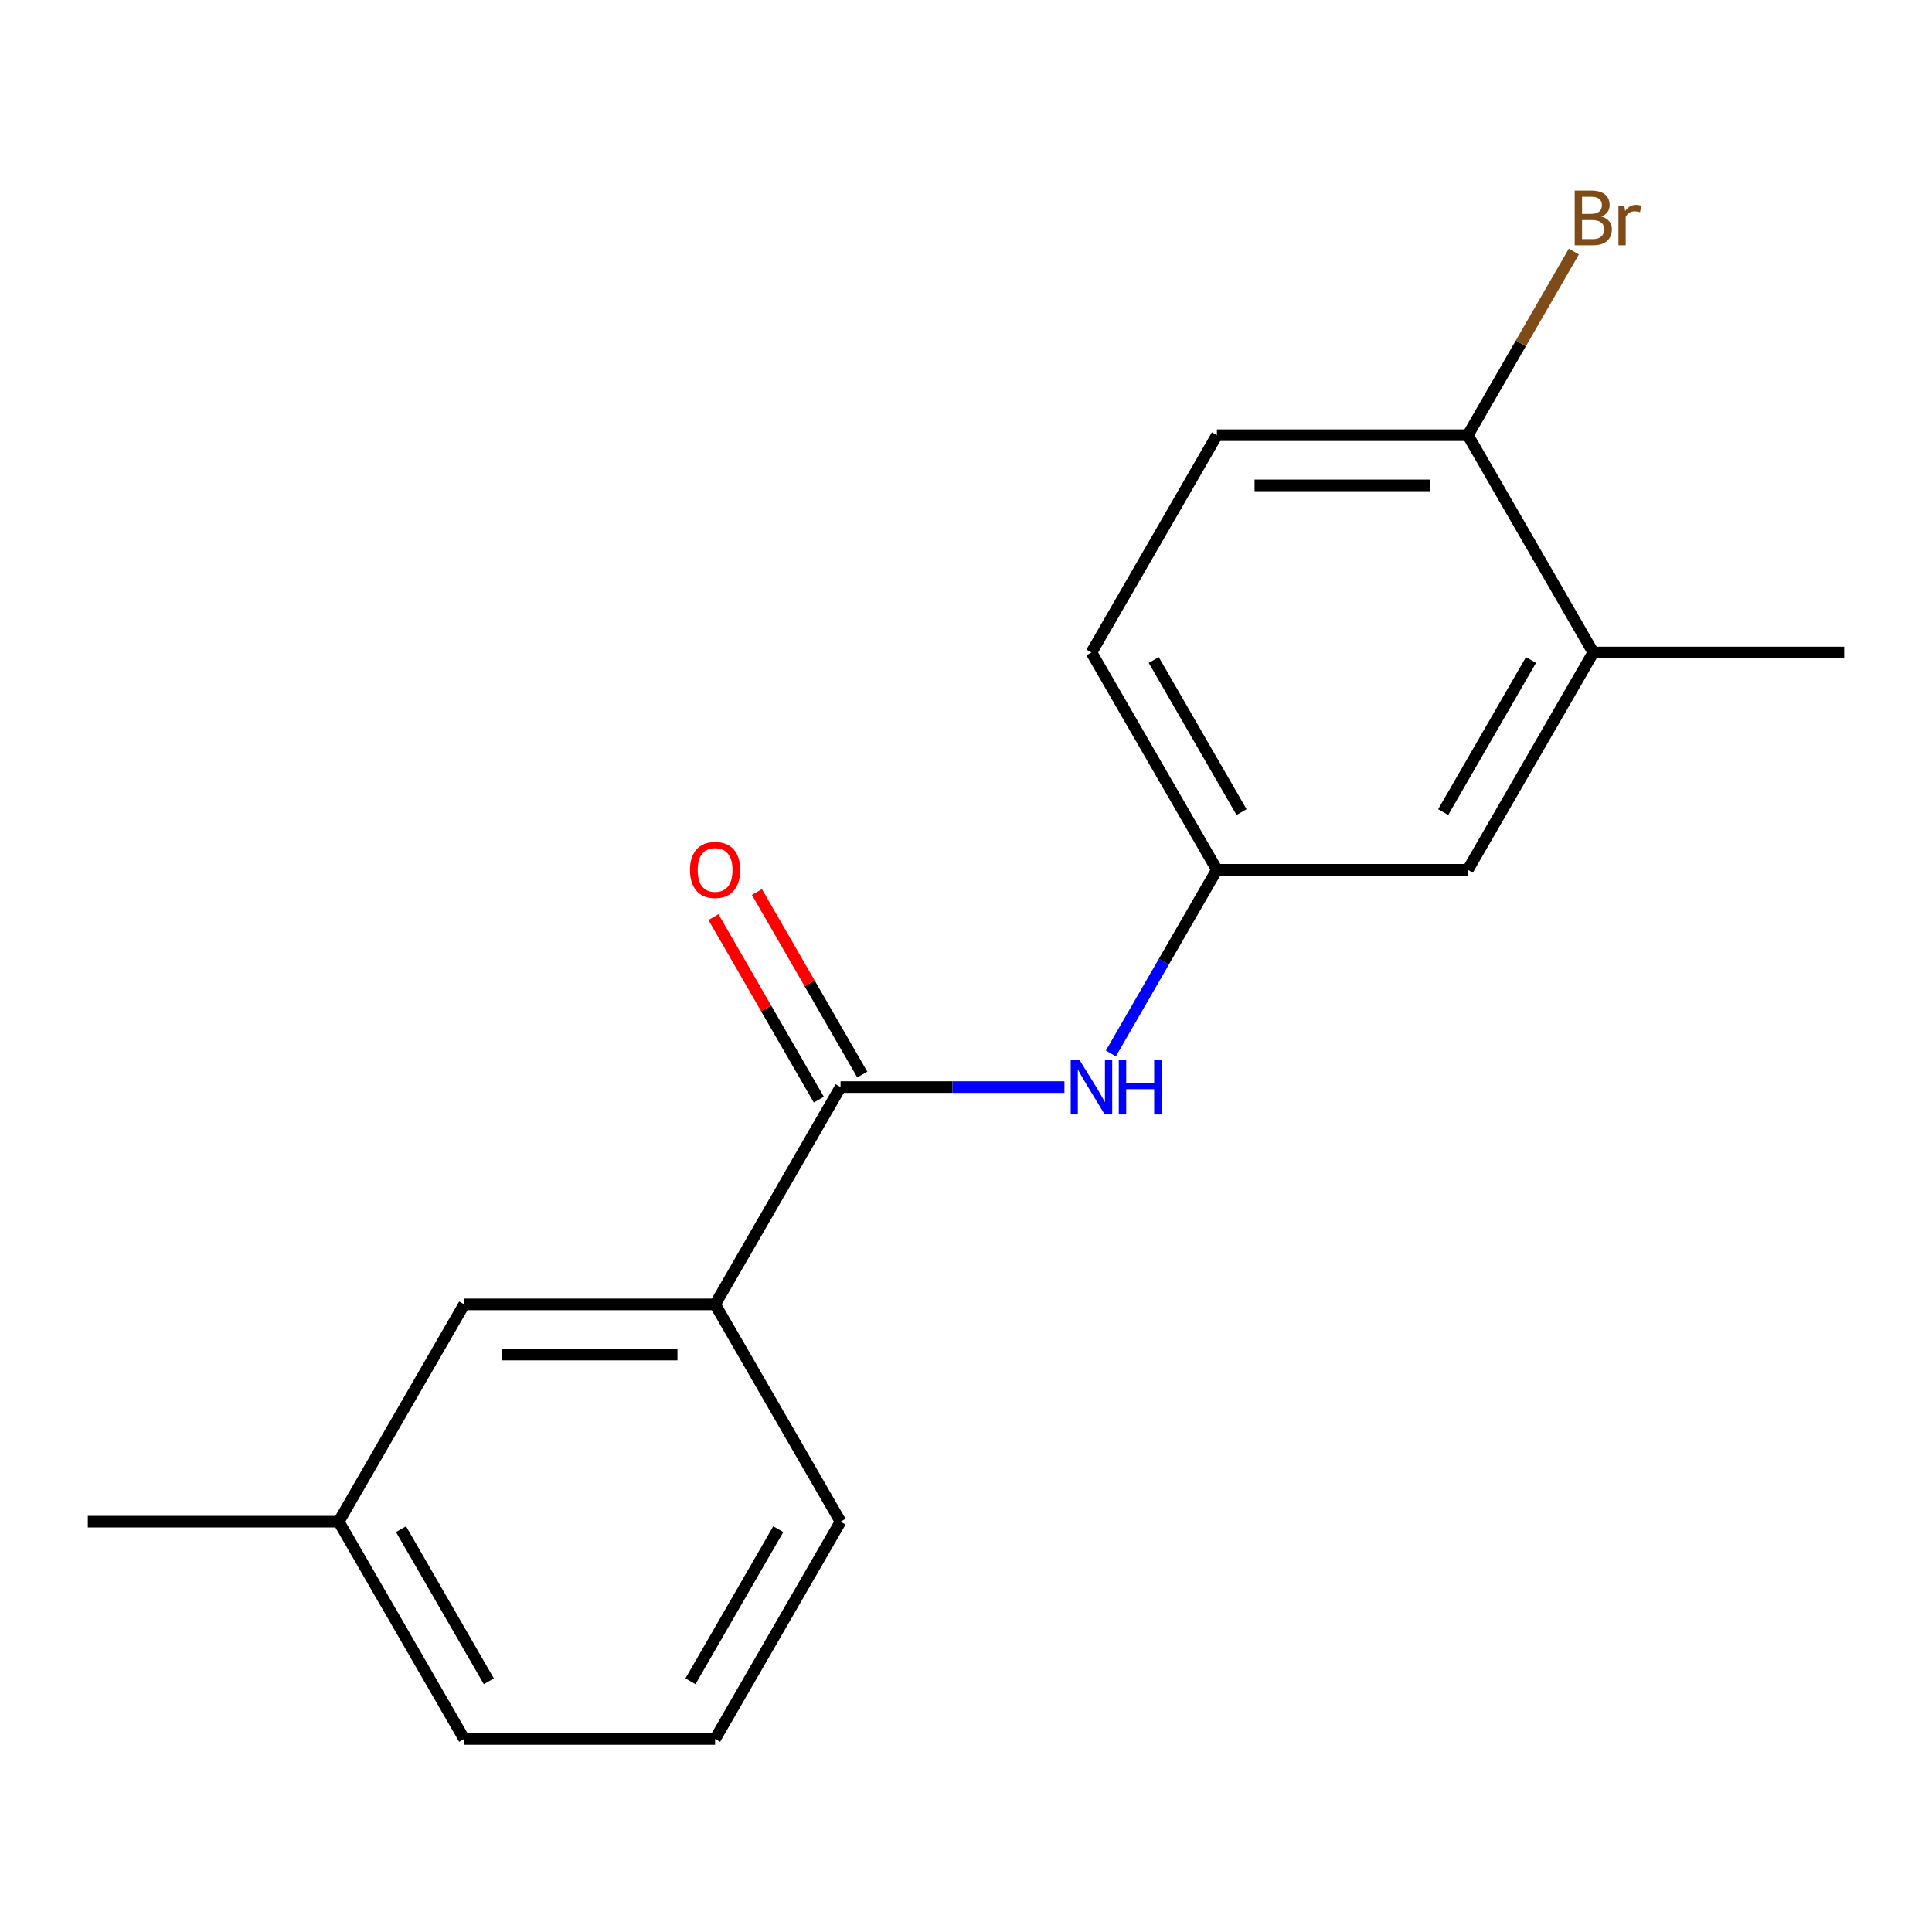 <?xml version='1.0' encoding='iso-8859-1'?>
<svg version='1.1' baseProfile='full'
              xmlns='http://www.w3.org/2000/svg'
                      xmlns:rdkit='http://www.rdkit.org/xml'
                      xmlns:xlink='http://www.w3.org/1999/xlink'
                  xml:space='preserve'
width='1000px' height='1000px' viewBox='0 0 1000 1000'>
<!-- END OF HEADER -->
<rect style='opacity:1.0;fill:#FFFFFF;stroke:none' width='1000' height='1000' x='0' y='0'> </rect>
<path class='bond-0' d='M 435.065,562.672 L 493.007,562.672' style='fill:none;fill-rule:evenodd;stroke:#000000;stroke-width:6px;stroke-linecap:butt;stroke-linejoin:miter;stroke-opacity:1' />
<path class='bond-0' d='M 493.007,562.672 L 550.948,562.672' style='fill:none;fill-rule:evenodd;stroke:#0000FF;stroke-width:6px;stroke-linecap:butt;stroke-linejoin:miter;stroke-opacity:1' />
<path class='bond-1' d='M 435.065,562.672 L 370.13,675.143' style='fill:none;fill-rule:evenodd;stroke:#000000;stroke-width:6px;stroke-linecap:butt;stroke-linejoin:miter;stroke-opacity:1' />
<path class='bond-5' d='M 446.312,556.178 L 419.043,508.946' style='fill:none;fill-rule:evenodd;stroke:#000000;stroke-width:6px;stroke-linecap:butt;stroke-linejoin:miter;stroke-opacity:1' />
<path class='bond-5' d='M 419.043,508.946 L 391.773,461.714' style='fill:none;fill-rule:evenodd;stroke:#FF0000;stroke-width:6px;stroke-linecap:butt;stroke-linejoin:miter;stroke-opacity:1' />
<path class='bond-5' d='M 423.818,569.165 L 396.548,521.933' style='fill:none;fill-rule:evenodd;stroke:#000000;stroke-width:6px;stroke-linecap:butt;stroke-linejoin:miter;stroke-opacity:1' />
<path class='bond-5' d='M 396.548,521.933 L 369.279,474.701' style='fill:none;fill-rule:evenodd;stroke:#FF0000;stroke-width:6px;stroke-linecap:butt;stroke-linejoin:miter;stroke-opacity:1' />
<path class='bond-3' d='M 574.985,545.265 L 602.427,497.733' style='fill:none;fill-rule:evenodd;stroke:#0000FF;stroke-width:6px;stroke-linecap:butt;stroke-linejoin:miter;stroke-opacity:1' />
<path class='bond-3' d='M 602.427,497.733 L 629.87,450.201' style='fill:none;fill-rule:evenodd;stroke:#000000;stroke-width:6px;stroke-linecap:butt;stroke-linejoin:miter;stroke-opacity:1' />
<path class='bond-7' d='M 370.13,675.143 L 240.26,675.143' style='fill:none;fill-rule:evenodd;stroke:#000000;stroke-width:6px;stroke-linecap:butt;stroke-linejoin:miter;stroke-opacity:1' />
<path class='bond-7' d='M 350.649,701.117 L 259.74,701.117' style='fill:none;fill-rule:evenodd;stroke:#000000;stroke-width:6px;stroke-linecap:butt;stroke-linejoin:miter;stroke-opacity:1' />
<path class='bond-12' d='M 370.13,675.143 L 435.065,787.613' style='fill:none;fill-rule:evenodd;stroke:#000000;stroke-width:6px;stroke-linecap:butt;stroke-linejoin:miter;stroke-opacity:1' />
<path class='bond-2' d='M 824.675,337.73 L 759.74,450.201' style='fill:none;fill-rule:evenodd;stroke:#000000;stroke-width:6px;stroke-linecap:butt;stroke-linejoin:miter;stroke-opacity:1' />
<path class='bond-2' d='M 792.441,341.614 L 746.986,420.343' style='fill:none;fill-rule:evenodd;stroke:#000000;stroke-width:6px;stroke-linecap:butt;stroke-linejoin:miter;stroke-opacity:1' />
<path class='bond-14' d='M 824.675,337.73 L 954.545,337.73' style='fill:none;fill-rule:evenodd;stroke:#000000;stroke-width:6px;stroke-linecap:butt;stroke-linejoin:miter;stroke-opacity:1' />
<path class='bond-18' d='M 824.675,337.73 L 759.74,225.259' style='fill:none;fill-rule:evenodd;stroke:#000000;stroke-width:6px;stroke-linecap:butt;stroke-linejoin:miter;stroke-opacity:1' />
<path class='bond-6' d='M 629.87,450.201 L 759.74,450.201' style='fill:none;fill-rule:evenodd;stroke:#000000;stroke-width:6px;stroke-linecap:butt;stroke-linejoin:miter;stroke-opacity:1' />
<path class='bond-9' d='M 629.87,450.201 L 564.935,337.73' style='fill:none;fill-rule:evenodd;stroke:#000000;stroke-width:6px;stroke-linecap:butt;stroke-linejoin:miter;stroke-opacity:1' />
<path class='bond-9' d='M 642.624,420.343 L 597.169,341.614' style='fill:none;fill-rule:evenodd;stroke:#000000;stroke-width:6px;stroke-linecap:butt;stroke-linejoin:miter;stroke-opacity:1' />
<path class='bond-4' d='M 759.74,225.259 L 629.87,225.259' style='fill:none;fill-rule:evenodd;stroke:#000000;stroke-width:6px;stroke-linecap:butt;stroke-linejoin:miter;stroke-opacity:1' />
<path class='bond-4' d='M 740.26,251.233 L 649.351,251.233' style='fill:none;fill-rule:evenodd;stroke:#000000;stroke-width:6px;stroke-linecap:butt;stroke-linejoin:miter;stroke-opacity:1' />
<path class='bond-10' d='M 759.74,225.259 L 787.183,177.727' style='fill:none;fill-rule:evenodd;stroke:#000000;stroke-width:6px;stroke-linecap:butt;stroke-linejoin:miter;stroke-opacity:1' />
<path class='bond-10' d='M 787.183,177.727 L 814.626,130.195' style='fill:none;fill-rule:evenodd;stroke:#7F4C19;stroke-width:6px;stroke-linecap:butt;stroke-linejoin:miter;stroke-opacity:1' />
<path class='bond-11' d='M 240.26,675.143 L 175.325,787.613' style='fill:none;fill-rule:evenodd;stroke:#000000;stroke-width:6px;stroke-linecap:butt;stroke-linejoin:miter;stroke-opacity:1' />
<path class='bond-8' d='M 629.87,225.259 L 564.935,337.73' style='fill:none;fill-rule:evenodd;stroke:#000000;stroke-width:6px;stroke-linecap:butt;stroke-linejoin:miter;stroke-opacity:1' />
<path class='bond-16' d='M 175.325,787.613 L 45.455,787.613' style='fill:none;fill-rule:evenodd;stroke:#000000;stroke-width:6px;stroke-linecap:butt;stroke-linejoin:miter;stroke-opacity:1' />
<path class='bond-17' d='M 175.325,787.613 L 240.26,900.084' style='fill:none;fill-rule:evenodd;stroke:#000000;stroke-width:6px;stroke-linecap:butt;stroke-linejoin:miter;stroke-opacity:1' />
<path class='bond-17' d='M 207.559,791.497 L 253.014,870.227' style='fill:none;fill-rule:evenodd;stroke:#000000;stroke-width:6px;stroke-linecap:butt;stroke-linejoin:miter;stroke-opacity:1' />
<path class='bond-13' d='M 435.065,787.613 L 370.13,900.084' style='fill:none;fill-rule:evenodd;stroke:#000000;stroke-width:6px;stroke-linecap:butt;stroke-linejoin:miter;stroke-opacity:1' />
<path class='bond-13' d='M 402.831,791.497 L 357.376,870.227' style='fill:none;fill-rule:evenodd;stroke:#000000;stroke-width:6px;stroke-linecap:butt;stroke-linejoin:miter;stroke-opacity:1' />
<path class='bond-15' d='M 370.13,900.084 L 240.26,900.084' style='fill:none;fill-rule:evenodd;stroke:#000000;stroke-width:6px;stroke-linecap:butt;stroke-linejoin:miter;stroke-opacity:1' />
<path  class='atom-1' d='M 558.675 548.512
L 567.955 563.512
Q 568.875 564.992, 570.355 567.672
Q 571.835 570.352, 571.915 570.512
L 571.915 548.512
L 575.675 548.512
L 575.675 576.832
L 571.795 576.832
L 561.835 560.432
Q 560.675 558.512, 559.435 556.312
Q 558.235 554.112, 557.875 553.432
L 557.875 576.832
L 554.195 576.832
L 554.195 548.512
L 558.675 548.512
' fill='#0000FF'/>
<path  class='atom-1' d='M 579.075 548.512
L 582.915 548.512
L 582.915 560.552
L 597.395 560.552
L 597.395 548.512
L 601.235 548.512
L 601.235 576.832
L 597.395 576.832
L 597.395 563.752
L 582.915 563.752
L 582.915 576.832
L 579.075 576.832
L 579.075 548.512
' fill='#0000FF'/>
<path  class='atom-6' d='M 357.13 450.281
Q 357.13 443.481, 360.49 439.681
Q 363.85 435.881, 370.13 435.881
Q 376.41 435.881, 379.77 439.681
Q 383.13 443.481, 383.13 450.281
Q 383.13 457.161, 379.73 461.081
Q 376.33 464.961, 370.13 464.961
Q 363.89 464.961, 360.49 461.081
Q 357.13 457.201, 357.13 450.281
M 370.13 461.761
Q 374.45 461.761, 376.77 458.881
Q 379.13 455.961, 379.13 450.281
Q 379.13 444.721, 376.77 441.921
Q 374.45 439.081, 370.13 439.081
Q 365.81 439.081, 363.45 441.881
Q 361.13 444.681, 361.13 450.281
Q 361.13 456.001, 363.45 458.881
Q 365.81 461.761, 370.13 461.761
' fill='#FF0000'/>
<path  class='atom-11' d='M 828.815 112.068
Q 831.535 112.828, 832.895 114.508
Q 834.295 116.148, 834.295 118.588
Q 834.295 122.508, 831.775 124.748
Q 829.295 126.948, 824.575 126.948
L 815.055 126.948
L 815.055 98.629
L 823.415 98.629
Q 828.255 98.629, 830.695 100.588
Q 833.135 102.548, 833.135 106.148
Q 833.135 110.428, 828.815 112.068
M 818.855 101.828
L 818.855 110.708
L 823.415 110.708
Q 826.215 110.708, 827.655 109.588
Q 829.135 108.428, 829.135 106.148
Q 829.135 101.828, 823.415 101.828
L 818.855 101.828
M 824.575 123.748
Q 827.335 123.748, 828.815 122.428
Q 830.295 121.108, 830.295 118.588
Q 830.295 116.268, 828.655 115.108
Q 827.055 113.908, 823.975 113.908
L 818.855 113.908
L 818.855 123.748
L 824.575 123.748
' fill='#7F4C19'/>
<path  class='atom-11' d='M 840.735 106.388
L 841.175 109.228
Q 843.335 106.028, 846.855 106.028
Q 847.975 106.028, 849.495 106.428
L 848.895 109.788
Q 847.175 109.388, 846.215 109.388
Q 844.535 109.388, 843.415 110.068
Q 842.335 110.708, 841.455 112.268
L 841.455 126.948
L 837.695 126.948
L 837.695 106.388
L 840.735 106.388
' fill='#7F4C19'/>
</svg>
